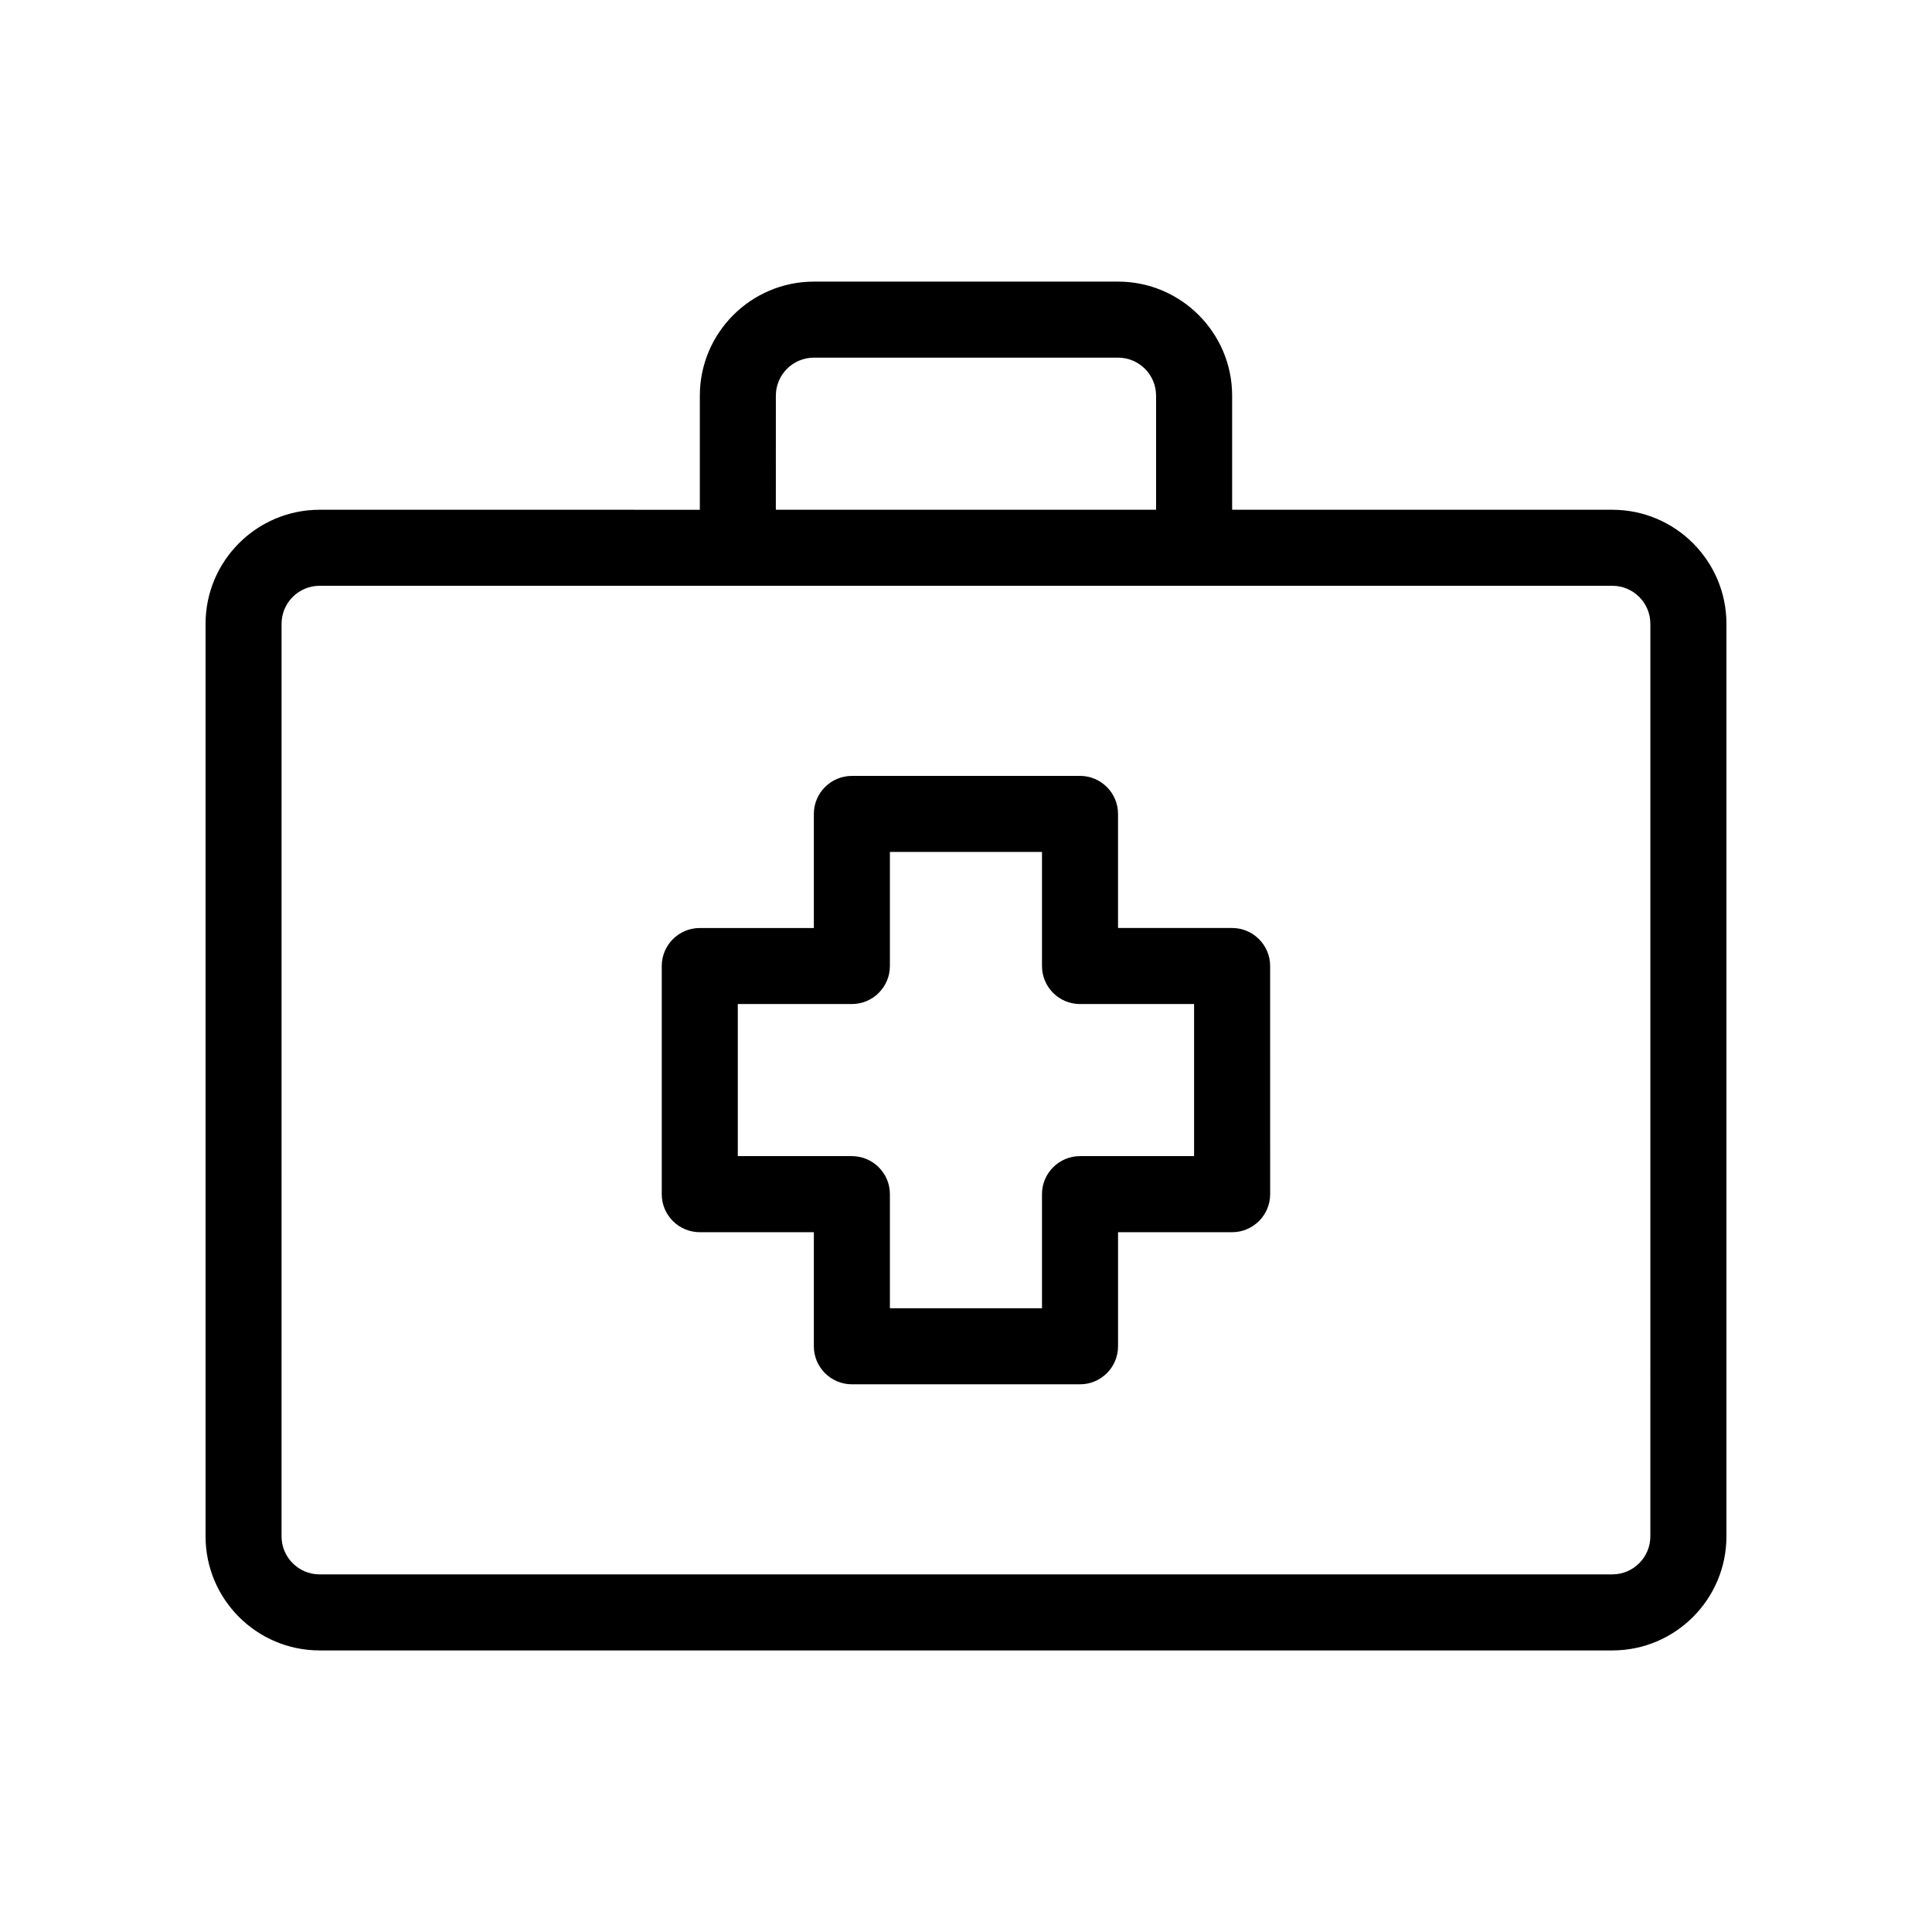 <?xml version="1.0" encoding="UTF-8"?>
<!-- Uploaded to: SVG Find, www.svgrepo.com, Generator: SVG Find Mixer Tools -->
<svg fill="#000000" width="800px" height="800px" version="1.1" viewBox="144 144 512 512" xmlns="http://www.w3.org/2000/svg">
 <path d="m571.29 279.09h-100.76v-30.23c0-16.672-13.559-30.23-30.23-30.23l-80.605 0.004c-16.672 0-30.23 13.559-30.23 30.23v30.23l-100.76-0.004c-16.672 0-30.23 13.559-30.23 30.23v241.83c0 16.672 13.559 30.23 30.23 30.23h342.59c16.672 0 30.23-13.559 30.23-30.23v-241.83c0-16.672-13.559-30.227-30.23-30.227zm-221.68-30.23c0-5.559 4.519-10.078 10.078-10.078h80.609c5.559 0 10.078 4.519 10.078 10.078v30.23h-100.77zm231.75 302.29c0 5.559-4.519 10.078-10.078 10.078h-342.59c-5.559 0-10.078-4.519-10.078-10.078l0.004-241.83c0-5.559 4.519-10.078 10.078-10.078h342.59c5.559 0 10.078 4.519 10.078 10.078zm-110.84-161.22h-30.23v-30.23c0-5.562-4.516-10.078-10.078-10.078l-60.453 0.004c-5.562 0-10.078 4.516-10.078 10.078v30.23h-30.23c-5.562 0-10.078 4.516-10.078 10.078v60.457c0 5.562 4.516 10.078 10.078 10.078h30.23v30.23c0 5.562 4.516 10.078 10.078 10.078h60.457c5.562 0 10.078-4.516 10.078-10.078v-30.23h30.23c5.562 0 10.078-4.516 10.078-10.078l-0.004-60.461c0-5.562-4.516-10.078-10.078-10.078zm-10.074 60.457h-30.23c-5.562 0-10.078 4.516-10.078 10.078v30.23h-40.305v-30.23c0-5.562-4.516-10.078-10.078-10.078h-30.23v-40.305h30.23c5.562 0 10.078-4.516 10.078-10.078v-30.23h40.305v30.23c0 5.562 4.516 10.078 10.078 10.078h30.23z"/>
</svg>